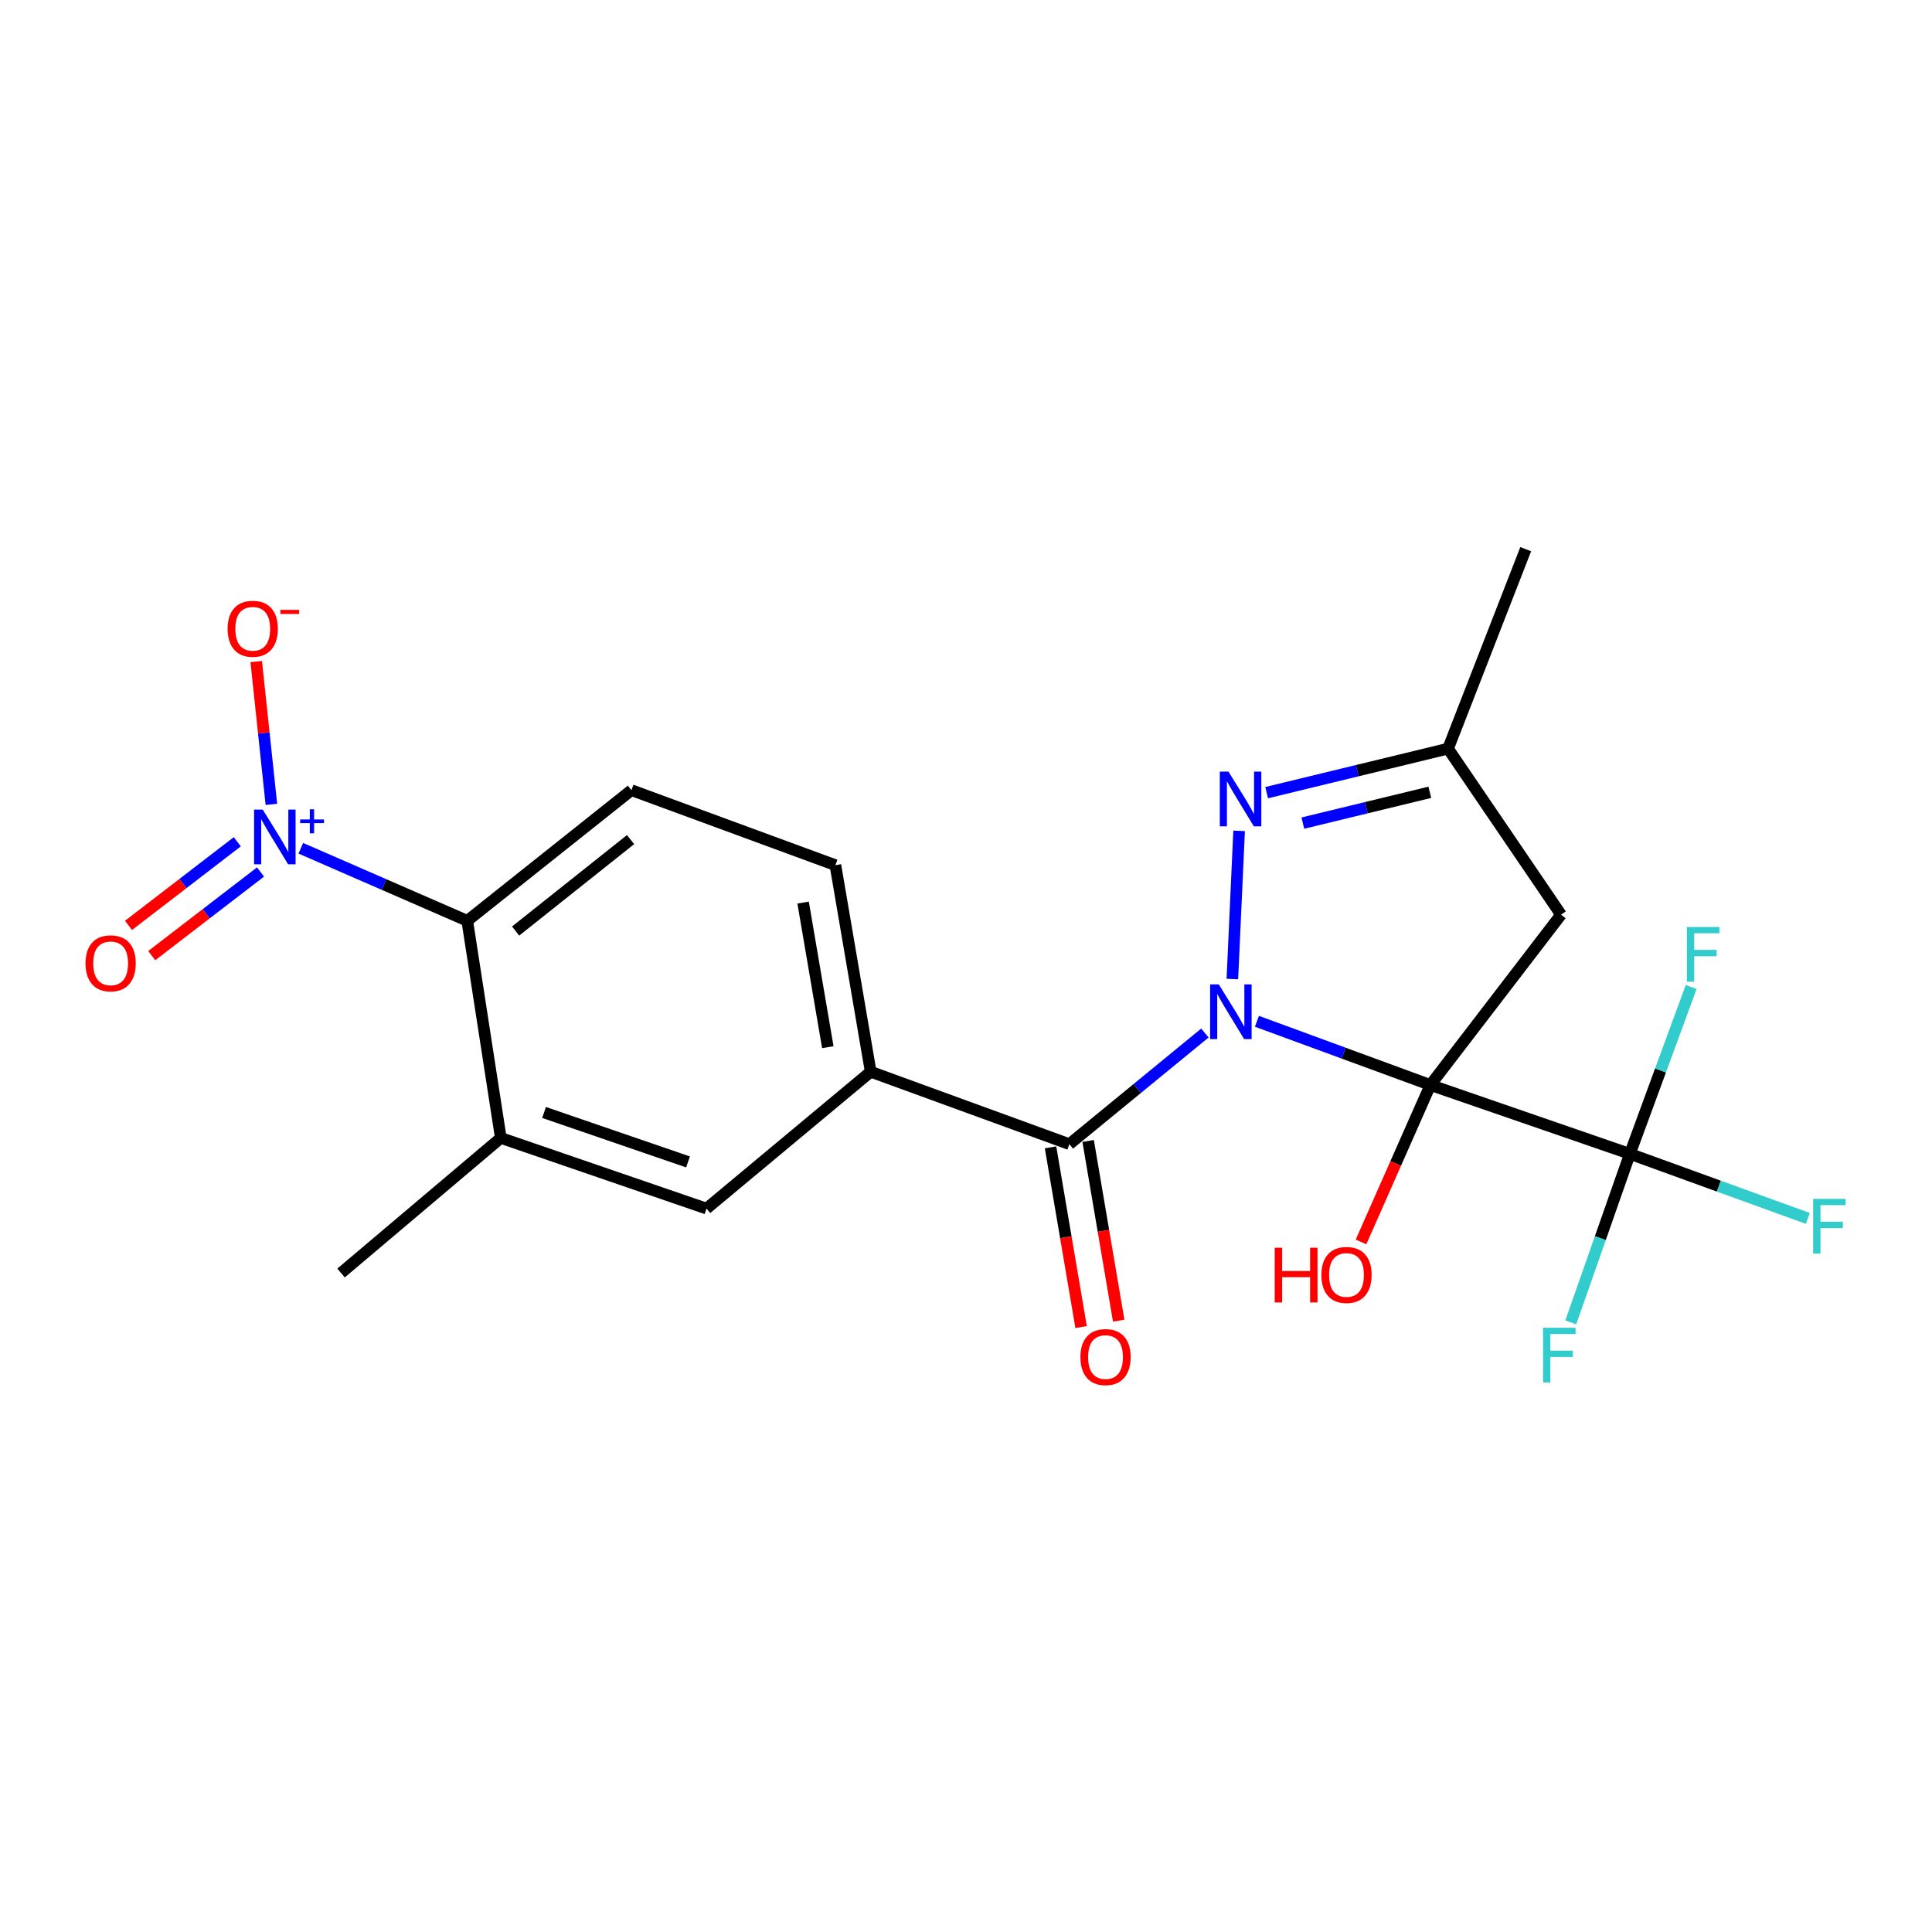 <?xml version='1.0' encoding='iso-8859-1'?>
<svg version='1.1' baseProfile='full'
              xmlns='http://www.w3.org/2000/svg'
                      xmlns:rdkit='http://www.rdkit.org/xml'
                      xmlns:xlink='http://www.w3.org/1999/xlink'
                  xml:space='preserve'
width='1000px' height='1000px' viewBox='0 0 1000 1000'>
<!-- END OF HEADER -->
<rect style='opacity:1.0;fill:#FFFFFF;stroke:none' width='1000' height='1000' x='0' y='0'> </rect>
<path class='bond-0' d='M 650.584,528.623 L 695.473,545.107' style='fill:none;fill-rule:evenodd;stroke:#0000FF;stroke-width:6px;stroke-linecap:butt;stroke-linejoin:miter;stroke-opacity:1' />
<path class='bond-0' d='M 695.473,545.107 L 740.361,561.59' style='fill:none;fill-rule:evenodd;stroke:#000000;stroke-width:6px;stroke-linecap:butt;stroke-linejoin:miter;stroke-opacity:1' />
<path class='bond-1' d='M 623.651,534.692 L 588.57,563.455' style='fill:none;fill-rule:evenodd;stroke:#0000FF;stroke-width:6px;stroke-linecap:butt;stroke-linejoin:miter;stroke-opacity:1' />
<path class='bond-1' d='M 588.57,563.455 L 553.489,592.218' style='fill:none;fill-rule:evenodd;stroke:#000000;stroke-width:6px;stroke-linecap:butt;stroke-linejoin:miter;stroke-opacity:1' />
<path class='bond-2' d='M 637.866,506.754 L 641.364,430.042' style='fill:none;fill-rule:evenodd;stroke:#0000FF;stroke-width:6px;stroke-linecap:butt;stroke-linejoin:miter;stroke-opacity:1' />
<path class='bond-3' d='M 740.361,561.59 L 843.628,597.241' style='fill:none;fill-rule:evenodd;stroke:#000000;stroke-width:6px;stroke-linecap:butt;stroke-linejoin:miter;stroke-opacity:1' />
<path class='bond-5' d='M 740.361,561.59 L 807.988,473.435' style='fill:none;fill-rule:evenodd;stroke:#000000;stroke-width:6px;stroke-linecap:butt;stroke-linejoin:miter;stroke-opacity:1' />
<path class='bond-15' d='M 740.361,561.59 L 722.411,602.21' style='fill:none;fill-rule:evenodd;stroke:#000000;stroke-width:6px;stroke-linecap:butt;stroke-linejoin:miter;stroke-opacity:1' />
<path class='bond-15' d='M 722.411,602.21 L 704.461,642.829' style='fill:none;fill-rule:evenodd;stroke:#FF0000;stroke-width:6px;stroke-linecap:butt;stroke-linejoin:miter;stroke-opacity:1' />
<path class='bond-7' d='M 553.489,592.218 L 450.672,554.736' style='fill:none;fill-rule:evenodd;stroke:#000000;stroke-width:6px;stroke-linecap:butt;stroke-linejoin:miter;stroke-opacity:1' />
<path class='bond-14' d='M 543.76,593.873 L 551.669,640.377' style='fill:none;fill-rule:evenodd;stroke:#000000;stroke-width:6px;stroke-linecap:butt;stroke-linejoin:miter;stroke-opacity:1' />
<path class='bond-14' d='M 551.669,640.377 L 559.579,686.881' style='fill:none;fill-rule:evenodd;stroke:#FF0000;stroke-width:6px;stroke-linecap:butt;stroke-linejoin:miter;stroke-opacity:1' />
<path class='bond-14' d='M 563.219,590.563 L 571.129,637.067' style='fill:none;fill-rule:evenodd;stroke:#000000;stroke-width:6px;stroke-linecap:butt;stroke-linejoin:miter;stroke-opacity:1' />
<path class='bond-14' d='M 571.129,637.067 L 579.038,683.571' style='fill:none;fill-rule:evenodd;stroke:#FF0000;stroke-width:6px;stroke-linecap:butt;stroke-linejoin:miter;stroke-opacity:1' />
<path class='bond-8' d='M 655.619,410.273 L 702.563,398.884' style='fill:none;fill-rule:evenodd;stroke:#0000FF;stroke-width:6px;stroke-linecap:butt;stroke-linejoin:miter;stroke-opacity:1' />
<path class='bond-8' d='M 702.563,398.884 L 749.507,387.494' style='fill:none;fill-rule:evenodd;stroke:#000000;stroke-width:6px;stroke-linecap:butt;stroke-linejoin:miter;stroke-opacity:1' />
<path class='bond-8' d='M 674.356,426.039 L 707.217,418.066' style='fill:none;fill-rule:evenodd;stroke:#0000FF;stroke-width:6px;stroke-linecap:butt;stroke-linejoin:miter;stroke-opacity:1' />
<path class='bond-8' d='M 707.217,418.066 L 740.077,410.093' style='fill:none;fill-rule:evenodd;stroke:#000000;stroke-width:6px;stroke-linecap:butt;stroke-linejoin:miter;stroke-opacity:1' />
<path class='bond-17' d='M 843.628,597.241 L 889.678,613.945' style='fill:none;fill-rule:evenodd;stroke:#000000;stroke-width:6px;stroke-linecap:butt;stroke-linejoin:miter;stroke-opacity:1' />
<path class='bond-17' d='M 889.678,613.945 L 935.728,630.65' style='fill:none;fill-rule:evenodd;stroke:#33CCCC;stroke-width:6px;stroke-linecap:butt;stroke-linejoin:miter;stroke-opacity:1' />
<path class='bond-18' d='M 843.628,597.241 L 859.483,554.062' style='fill:none;fill-rule:evenodd;stroke:#000000;stroke-width:6px;stroke-linecap:butt;stroke-linejoin:miter;stroke-opacity:1' />
<path class='bond-18' d='M 859.483,554.062 L 875.338,510.884' style='fill:none;fill-rule:evenodd;stroke:#33CCCC;stroke-width:6px;stroke-linecap:butt;stroke-linejoin:miter;stroke-opacity:1' />
<path class='bond-19' d='M 843.628,597.241 L 828.326,640.864' style='fill:none;fill-rule:evenodd;stroke:#000000;stroke-width:6px;stroke-linecap:butt;stroke-linejoin:miter;stroke-opacity:1' />
<path class='bond-19' d='M 828.326,640.864 L 813.024,684.487' style='fill:none;fill-rule:evenodd;stroke:#33CCCC;stroke-width:6px;stroke-linecap:butt;stroke-linejoin:miter;stroke-opacity:1' />
<path class='bond-4' d='M 155.71,439.065 L 198.778,457.834' style='fill:none;fill-rule:evenodd;stroke:#0000FF;stroke-width:6px;stroke-linecap:butt;stroke-linejoin:miter;stroke-opacity:1' />
<path class='bond-4' d='M 198.778,457.834 L 241.847,476.604' style='fill:none;fill-rule:evenodd;stroke:#000000;stroke-width:6px;stroke-linecap:butt;stroke-linejoin:miter;stroke-opacity:1' />
<path class='bond-12' d='M 140.464,416.329 L 136.544,379.374' style='fill:none;fill-rule:evenodd;stroke:#0000FF;stroke-width:6px;stroke-linecap:butt;stroke-linejoin:miter;stroke-opacity:1' />
<path class='bond-12' d='M 136.544,379.374 L 132.624,342.418' style='fill:none;fill-rule:evenodd;stroke:#FF0000;stroke-width:6px;stroke-linecap:butt;stroke-linejoin:miter;stroke-opacity:1' />
<path class='bond-13' d='M 122.819,435.693 L 94.664,457.337' style='fill:none;fill-rule:evenodd;stroke:#0000FF;stroke-width:6px;stroke-linecap:butt;stroke-linejoin:miter;stroke-opacity:1' />
<path class='bond-13' d='M 94.664,457.337 L 66.509,478.982' style='fill:none;fill-rule:evenodd;stroke:#FF0000;stroke-width:6px;stroke-linecap:butt;stroke-linejoin:miter;stroke-opacity:1' />
<path class='bond-13' d='M 134.849,451.342 L 106.694,472.986' style='fill:none;fill-rule:evenodd;stroke:#0000FF;stroke-width:6px;stroke-linecap:butt;stroke-linejoin:miter;stroke-opacity:1' />
<path class='bond-13' d='M 106.694,472.986 L 78.539,494.631' style='fill:none;fill-rule:evenodd;stroke:#FF0000;stroke-width:6px;stroke-linecap:butt;stroke-linejoin:miter;stroke-opacity:1' />
<path class='bond-22' d='M 807.988,473.435 L 749.507,387.494' style='fill:none;fill-rule:evenodd;stroke:#000000;stroke-width:6px;stroke-linecap:butt;stroke-linejoin:miter;stroke-opacity:1' />
<path class='bond-6' d='M 241.847,476.604 L 326.833,408.987' style='fill:none;fill-rule:evenodd;stroke:#000000;stroke-width:6px;stroke-linecap:butt;stroke-linejoin:miter;stroke-opacity:1' />
<path class='bond-6' d='M 266.884,481.908 L 326.375,434.576' style='fill:none;fill-rule:evenodd;stroke:#000000;stroke-width:6px;stroke-linecap:butt;stroke-linejoin:miter;stroke-opacity:1' />
<path class='bond-23' d='M 241.847,476.604 L 259.217,588.994' style='fill:none;fill-rule:evenodd;stroke:#000000;stroke-width:6px;stroke-linecap:butt;stroke-linejoin:miter;stroke-opacity:1' />
<path class='bond-10' d='M 450.672,554.736 L 365.686,625.566' style='fill:none;fill-rule:evenodd;stroke:#000000;stroke-width:6px;stroke-linecap:butt;stroke-linejoin:miter;stroke-opacity:1' />
<path class='bond-16' d='M 450.672,554.736 L 432.403,447.807' style='fill:none;fill-rule:evenodd;stroke:#000000;stroke-width:6px;stroke-linecap:butt;stroke-linejoin:miter;stroke-opacity:1' />
<path class='bond-16' d='M 428.475,542.021 L 415.687,467.171' style='fill:none;fill-rule:evenodd;stroke:#000000;stroke-width:6px;stroke-linecap:butt;stroke-linejoin:miter;stroke-opacity:1' />
<path class='bond-21' d='M 749.507,387.494 L 789.708,284.249' style='fill:none;fill-rule:evenodd;stroke:#000000;stroke-width:6px;stroke-linecap:butt;stroke-linejoin:miter;stroke-opacity:1' />
<path class='bond-9' d='M 259.217,588.994 L 365.686,625.566' style='fill:none;fill-rule:evenodd;stroke:#000000;stroke-width:6px;stroke-linecap:butt;stroke-linejoin:miter;stroke-opacity:1' />
<path class='bond-9' d='M 281.6,575.812 L 356.128,601.412' style='fill:none;fill-rule:evenodd;stroke:#000000;stroke-width:6px;stroke-linecap:butt;stroke-linejoin:miter;stroke-opacity:1' />
<path class='bond-20' d='M 259.217,588.994 L 176.523,658.913' style='fill:none;fill-rule:evenodd;stroke:#000000;stroke-width:6px;stroke-linecap:butt;stroke-linejoin:miter;stroke-opacity:1' />
<path class='bond-11' d='M 326.833,408.987 L 432.403,447.807' style='fill:none;fill-rule:evenodd;stroke:#000000;stroke-width:6px;stroke-linecap:butt;stroke-linejoin:miter;stroke-opacity:1' />
<path  class='atom-0' d='M 630.834 509.51
L 640.114 524.51
Q 641.034 525.99, 642.514 528.67
Q 643.994 531.35, 644.074 531.51
L 644.074 509.51
L 647.834 509.51
L 647.834 537.83
L 643.954 537.83
L 633.994 521.43
Q 632.834 519.51, 631.594 517.31
Q 630.394 515.11, 630.034 514.43
L 630.034 537.83
L 626.354 537.83
L 626.354 509.51
L 630.834 509.51
' fill='#0000FF'/>
<path  class='atom-3' d='M 635.857 399.389
L 645.137 414.389
Q 646.057 415.869, 647.537 418.549
Q 649.017 421.229, 649.097 421.389
L 649.097 399.389
L 652.857 399.389
L 652.857 427.709
L 648.977 427.709
L 639.017 411.309
Q 637.857 409.389, 636.617 407.189
Q 635.417 404.989, 635.057 404.309
L 635.057 427.709
L 631.377 427.709
L 631.377 399.389
L 635.857 399.389
' fill='#0000FF'/>
<path  class='atom-5' d='M 135.994 419.04
L 145.274 434.04
Q 146.194 435.52, 147.674 438.2
Q 149.154 440.88, 149.234 441.04
L 149.234 419.04
L 152.994 419.04
L 152.994 447.36
L 149.114 447.36
L 139.154 430.96
Q 137.994 429.04, 136.754 426.84
Q 135.554 424.64, 135.194 423.96
L 135.194 447.36
L 131.514 447.36
L 131.514 419.04
L 135.994 419.04
' fill='#0000FF'/>
<path  class='atom-5' d='M 155.37 424.145
L 160.359 424.145
L 160.359 418.891
L 162.577 418.891
L 162.577 424.145
L 167.699 424.145
L 167.699 426.046
L 162.577 426.046
L 162.577 431.326
L 160.359 431.326
L 160.359 426.046
L 155.37 426.046
L 155.37 424.145
' fill='#0000FF'/>
<path  class='atom-13' d='M 117.816 325.452
Q 117.816 318.652, 121.176 314.852
Q 124.536 311.052, 130.816 311.052
Q 137.096 311.052, 140.456 314.852
Q 143.816 318.652, 143.816 325.452
Q 143.816 332.332, 140.416 336.252
Q 137.016 340.132, 130.816 340.132
Q 124.576 340.132, 121.176 336.252
Q 117.816 332.372, 117.816 325.452
M 130.816 336.932
Q 135.136 336.932, 137.456 334.052
Q 139.816 331.132, 139.816 325.452
Q 139.816 319.892, 137.456 317.092
Q 135.136 314.252, 130.816 314.252
Q 126.496 314.252, 124.136 317.052
Q 121.816 319.852, 121.816 325.452
Q 121.816 331.172, 124.136 334.052
Q 126.496 336.932, 130.816 336.932
' fill='#FF0000'/>
<path  class='atom-13' d='M 145.136 315.674
L 154.825 315.674
L 154.825 317.786
L 145.136 317.786
L 145.136 315.674
' fill='#FF0000'/>
<path  class='atom-14' d='M 44.267 498.616
Q 44.267 491.816, 47.627 488.016
Q 50.987 484.216, 57.267 484.216
Q 63.547 484.216, 66.907 488.016
Q 70.267 491.816, 70.267 498.616
Q 70.267 505.496, 66.867 509.416
Q 63.467 513.296, 57.267 513.296
Q 51.027 513.296, 47.627 509.416
Q 44.267 505.536, 44.267 498.616
M 57.267 510.096
Q 61.587 510.096, 63.907 507.216
Q 66.267 504.296, 66.267 498.616
Q 66.267 493.056, 63.907 490.256
Q 61.587 487.416, 57.267 487.416
Q 52.947 487.416, 50.587 490.216
Q 48.267 493.016, 48.267 498.616
Q 48.267 504.336, 50.587 507.216
Q 52.947 510.096, 57.267 510.096
' fill='#FF0000'/>
<path  class='atom-15' d='M 559.219 702.419
Q 559.219 695.619, 562.579 691.819
Q 565.939 688.019, 572.219 688.019
Q 578.499 688.019, 581.859 691.819
Q 585.219 695.619, 585.219 702.419
Q 585.219 709.299, 581.819 713.219
Q 578.419 717.099, 572.219 717.099
Q 565.979 717.099, 562.579 713.219
Q 559.219 709.339, 559.219 702.419
M 572.219 713.899
Q 576.539 713.899, 578.859 711.019
Q 581.219 708.099, 581.219 702.419
Q 581.219 696.859, 578.859 694.059
Q 576.539 691.219, 572.219 691.219
Q 567.899 691.219, 565.539 694.019
Q 563.219 696.819, 563.219 702.419
Q 563.219 708.139, 565.539 711.019
Q 567.899 713.899, 572.219 713.899
' fill='#FF0000'/>
<path  class='atom-16' d='M 659.787 645.834
L 663.627 645.834
L 663.627 657.874
L 678.107 657.874
L 678.107 645.834
L 681.947 645.834
L 681.947 674.154
L 678.107 674.154
L 678.107 661.074
L 663.627 661.074
L 663.627 674.154
L 659.787 674.154
L 659.787 645.834
' fill='#FF0000'/>
<path  class='atom-16' d='M 683.947 659.914
Q 683.947 653.114, 687.307 649.314
Q 690.667 645.514, 696.947 645.514
Q 703.227 645.514, 706.587 649.314
Q 709.947 653.114, 709.947 659.914
Q 709.947 666.794, 706.547 670.714
Q 703.147 674.594, 696.947 674.594
Q 690.707 674.594, 687.307 670.714
Q 683.947 666.834, 683.947 659.914
M 696.947 671.394
Q 701.267 671.394, 703.587 668.514
Q 705.947 665.594, 705.947 659.914
Q 705.947 654.354, 703.587 651.554
Q 701.267 648.714, 696.947 648.714
Q 692.627 648.714, 690.267 651.514
Q 687.947 654.314, 687.947 659.914
Q 687.947 665.634, 690.267 668.514
Q 692.627 671.394, 696.947 671.394
' fill='#FF0000'/>
<path  class='atom-18' d='M 938.474 620.54
L 955.314 620.54
L 955.314 623.78
L 942.274 623.78
L 942.274 632.38
L 953.874 632.38
L 953.874 635.66
L 942.274 635.66
L 942.274 648.86
L 938.474 648.86
L 938.474 620.54
' fill='#33CCCC'/>
<path  class='atom-19' d='M 873.128 479.814
L 889.968 479.814
L 889.968 483.054
L 876.928 483.054
L 876.928 491.654
L 888.528 491.654
L 888.528 494.934
L 876.928 494.934
L 876.928 508.134
L 873.128 508.134
L 873.128 479.814
' fill='#33CCCC'/>
<path  class='atom-20' d='M 798.669 687.246
L 815.509 687.246
L 815.509 690.486
L 802.469 690.486
L 802.469 699.086
L 814.069 699.086
L 814.069 702.366
L 802.469 702.366
L 802.469 715.566
L 798.669 715.566
L 798.669 687.246
' fill='#33CCCC'/>
</svg>
